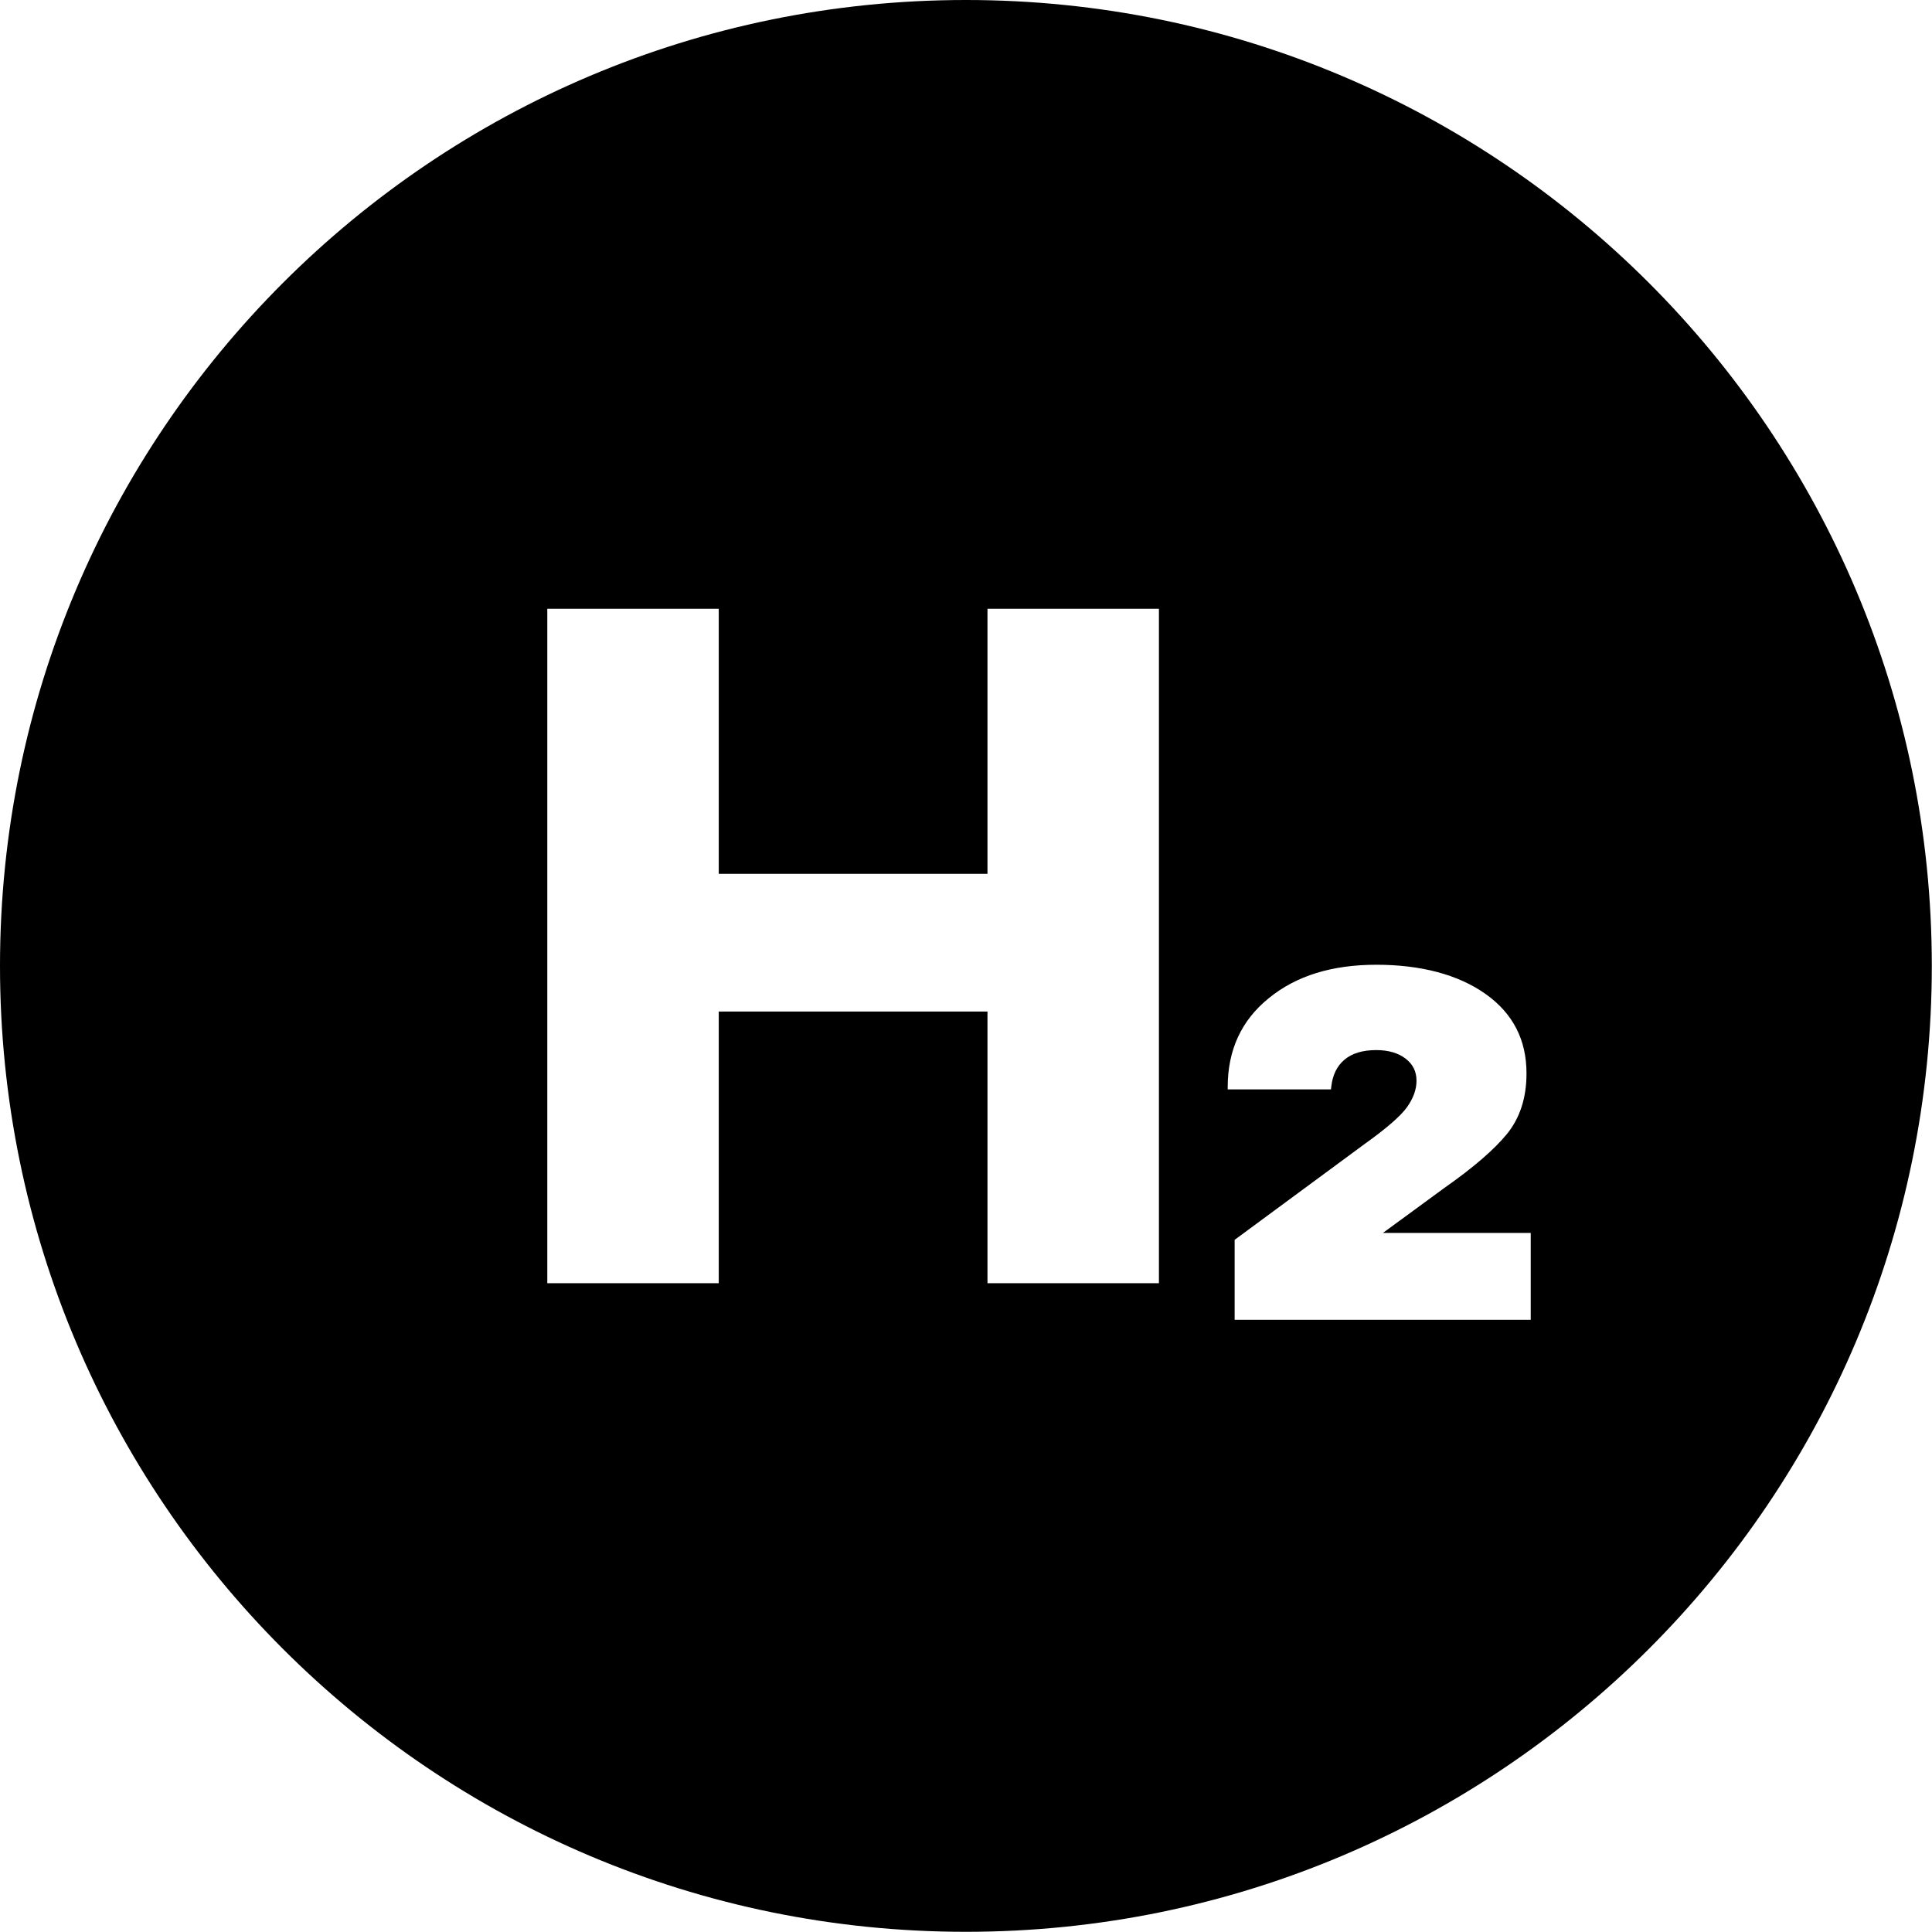 <?xml version="1.0" encoding="UTF-8"?><svg id="_レイヤー_2" xmlns="http://www.w3.org/2000/svg" viewBox="0 0 100.29 100.29"><g id="icons"><path d="M50.14,0C22.45,0,0,22.45,0,50.14s22.45,50.14,50.14,50.14,50.14-22.45,50.14-50.14S77.84,0,50.14,0ZM60.16,66.61h-8.9v-14.1h-13.95v14.1h-8.9V31.6h8.9v13.76h13.95v-13.76h8.9v35.01ZM79.45,68.51h-15.36v-4.15l6.74-4.97c1.15-.82,1.88-1.46,2.21-1.92.32-.45.49-.91.49-1.36v-.02c0-.47-.19-.85-.57-1.14-.38-.29-.89-.44-1.52-.44-.71,0-1.26.17-1.65.5-.39.33-.61.79-.68,1.37l-.02.17h-5.36v-.12c0-1.92.71-3.47,2.14-4.62,1.42-1.16,3.28-1.73,5.58-1.73s4.25.51,5.67,1.52c1.42,1.01,2.12,2.38,2.12,4.11v.02c0,1.26-.34,2.3-1.01,3.13-.67.82-1.76,1.76-3.26,2.81l-3.18,2.33h7.67v4.51Z"/></g></svg>